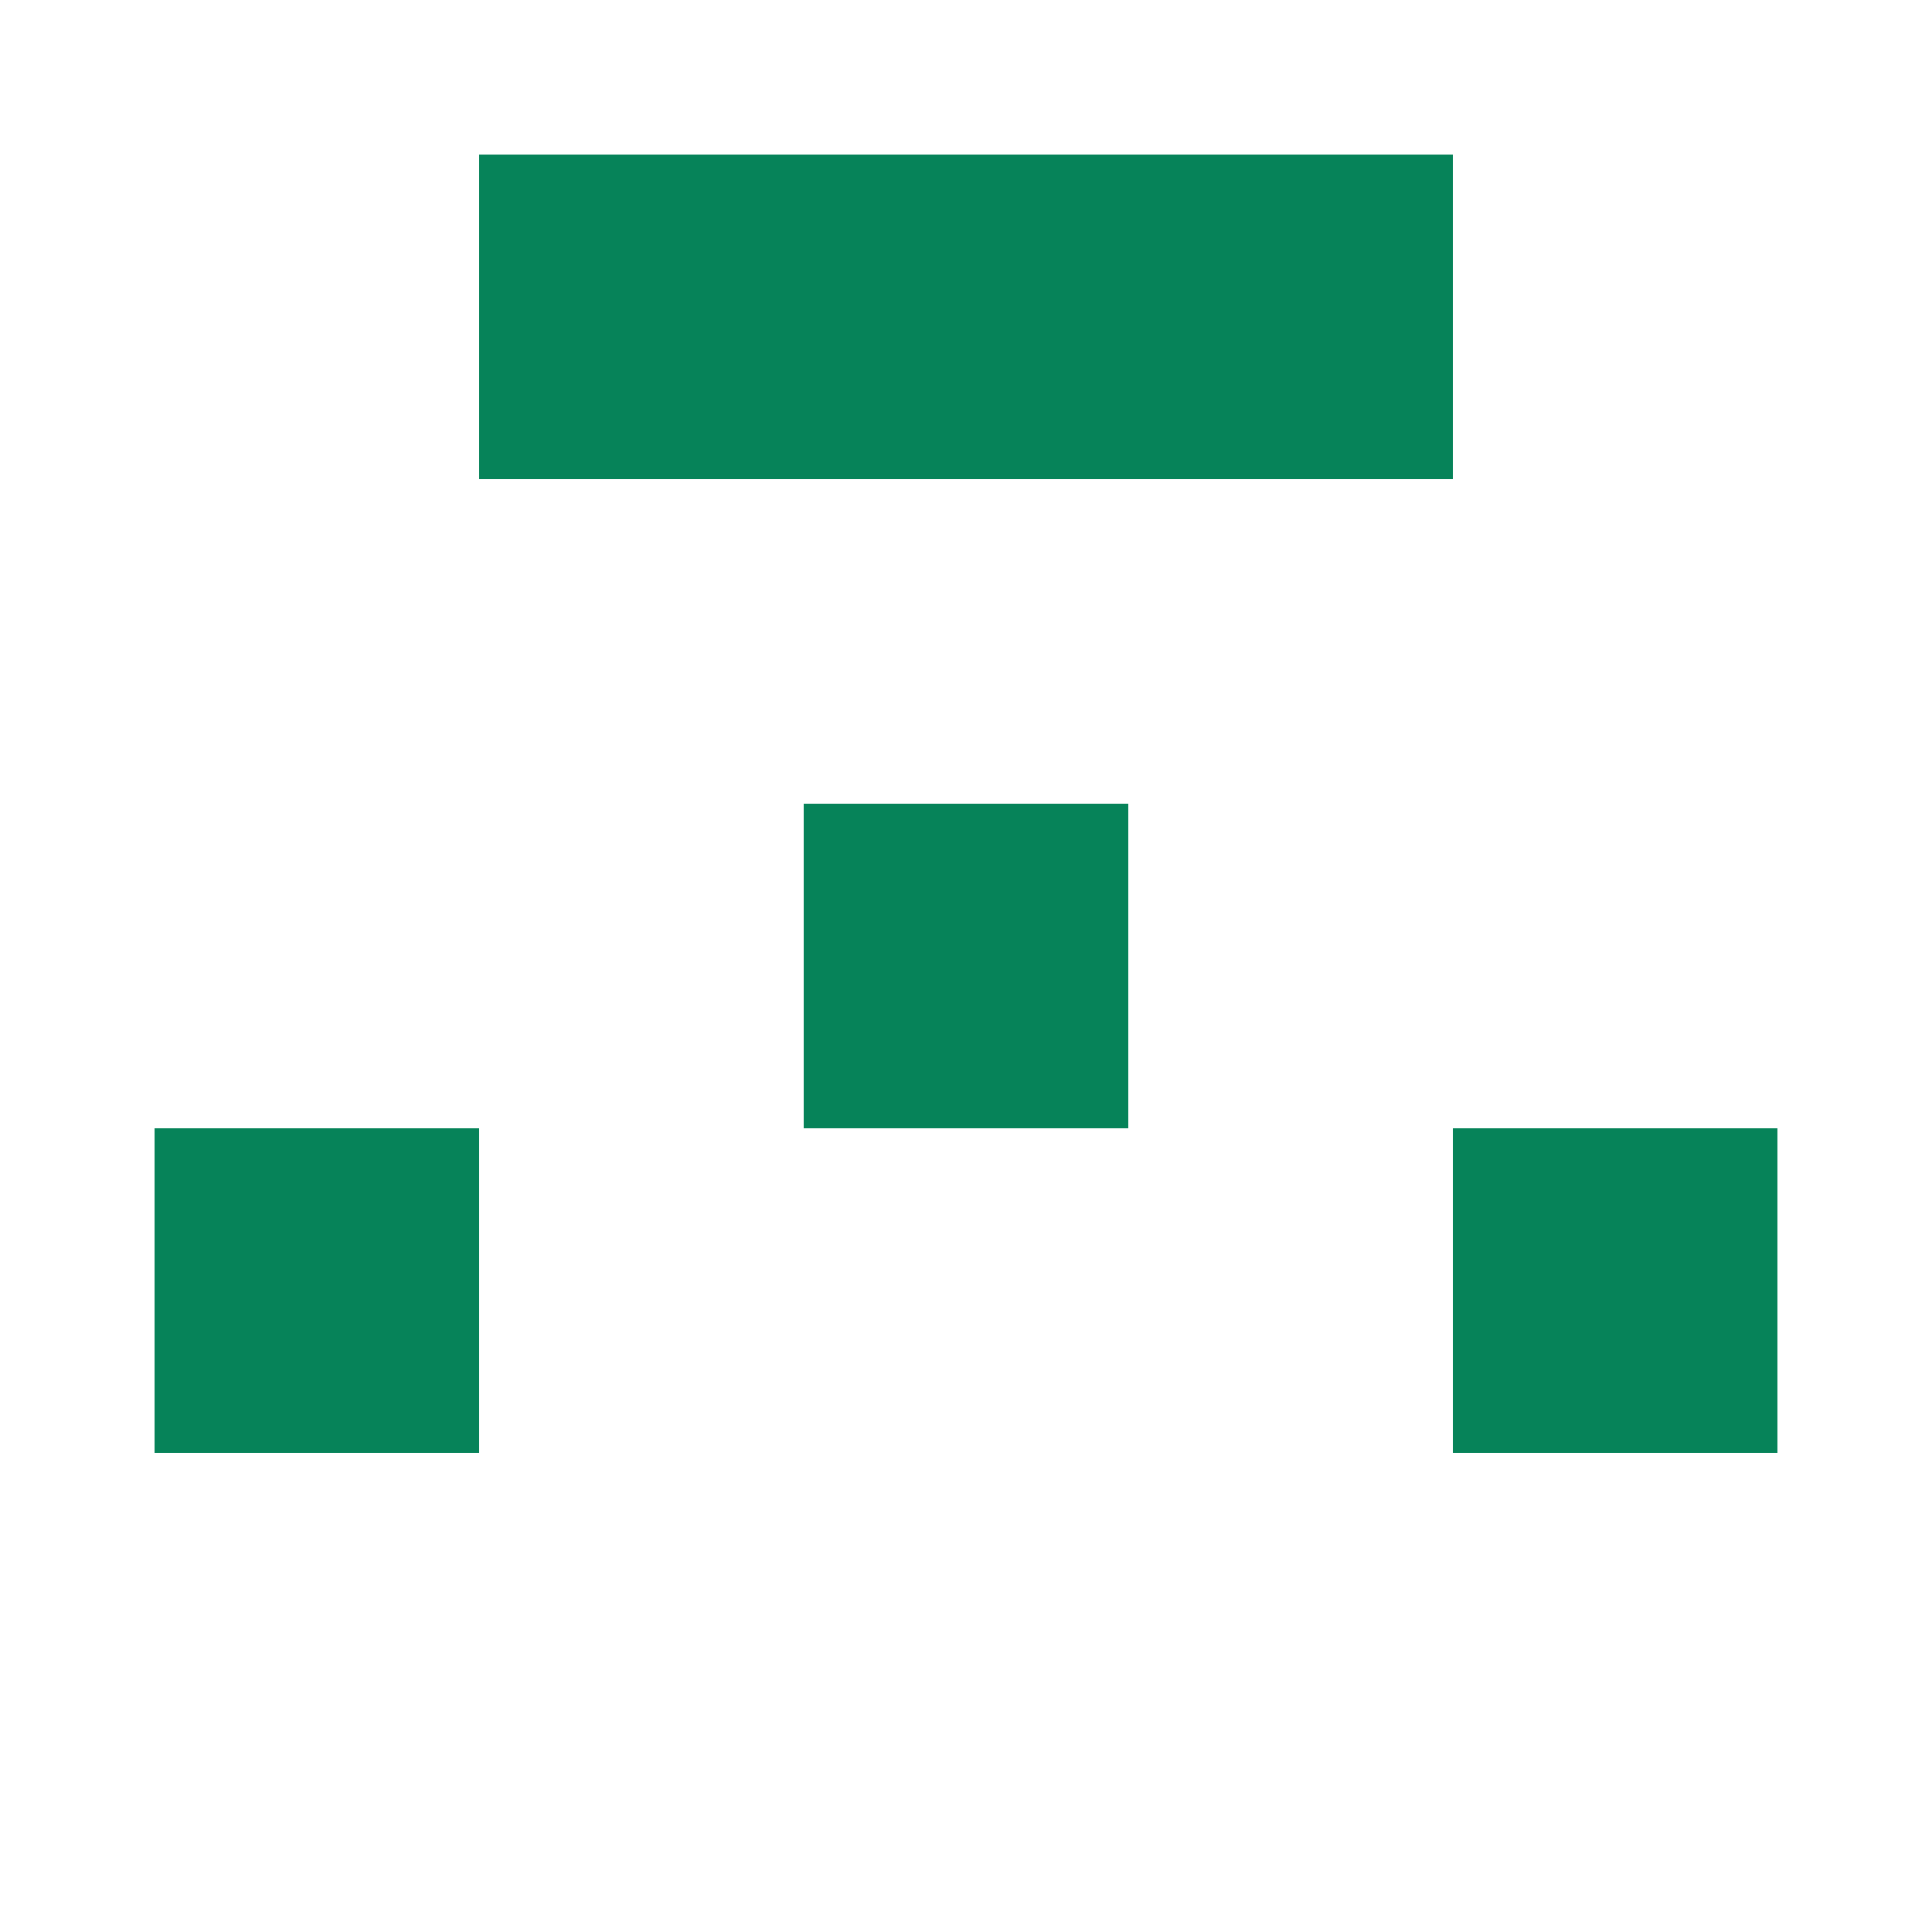 <?xml version="1.0" encoding="UTF-8"?><svg xmlns="http://www.w3.org/2000/svg" width="125" height="125" viewBox="0 0 125 125" role="img" aria-label="Avatar"><rect x="31" y="10" width="21" height="21" fill="#068359"/><rect x="52" y="10" width="21" height="21" fill="#068359"/><rect x="73" y="10" width="21" height="21" fill="#068359"/><rect x="52" y="52" width="21" height="21" fill="#068359"/><rect x="10" y="73" width="21" height="21" fill="#068359"/><rect x="94" y="73" width="21" height="21" fill="#068359"/></svg>